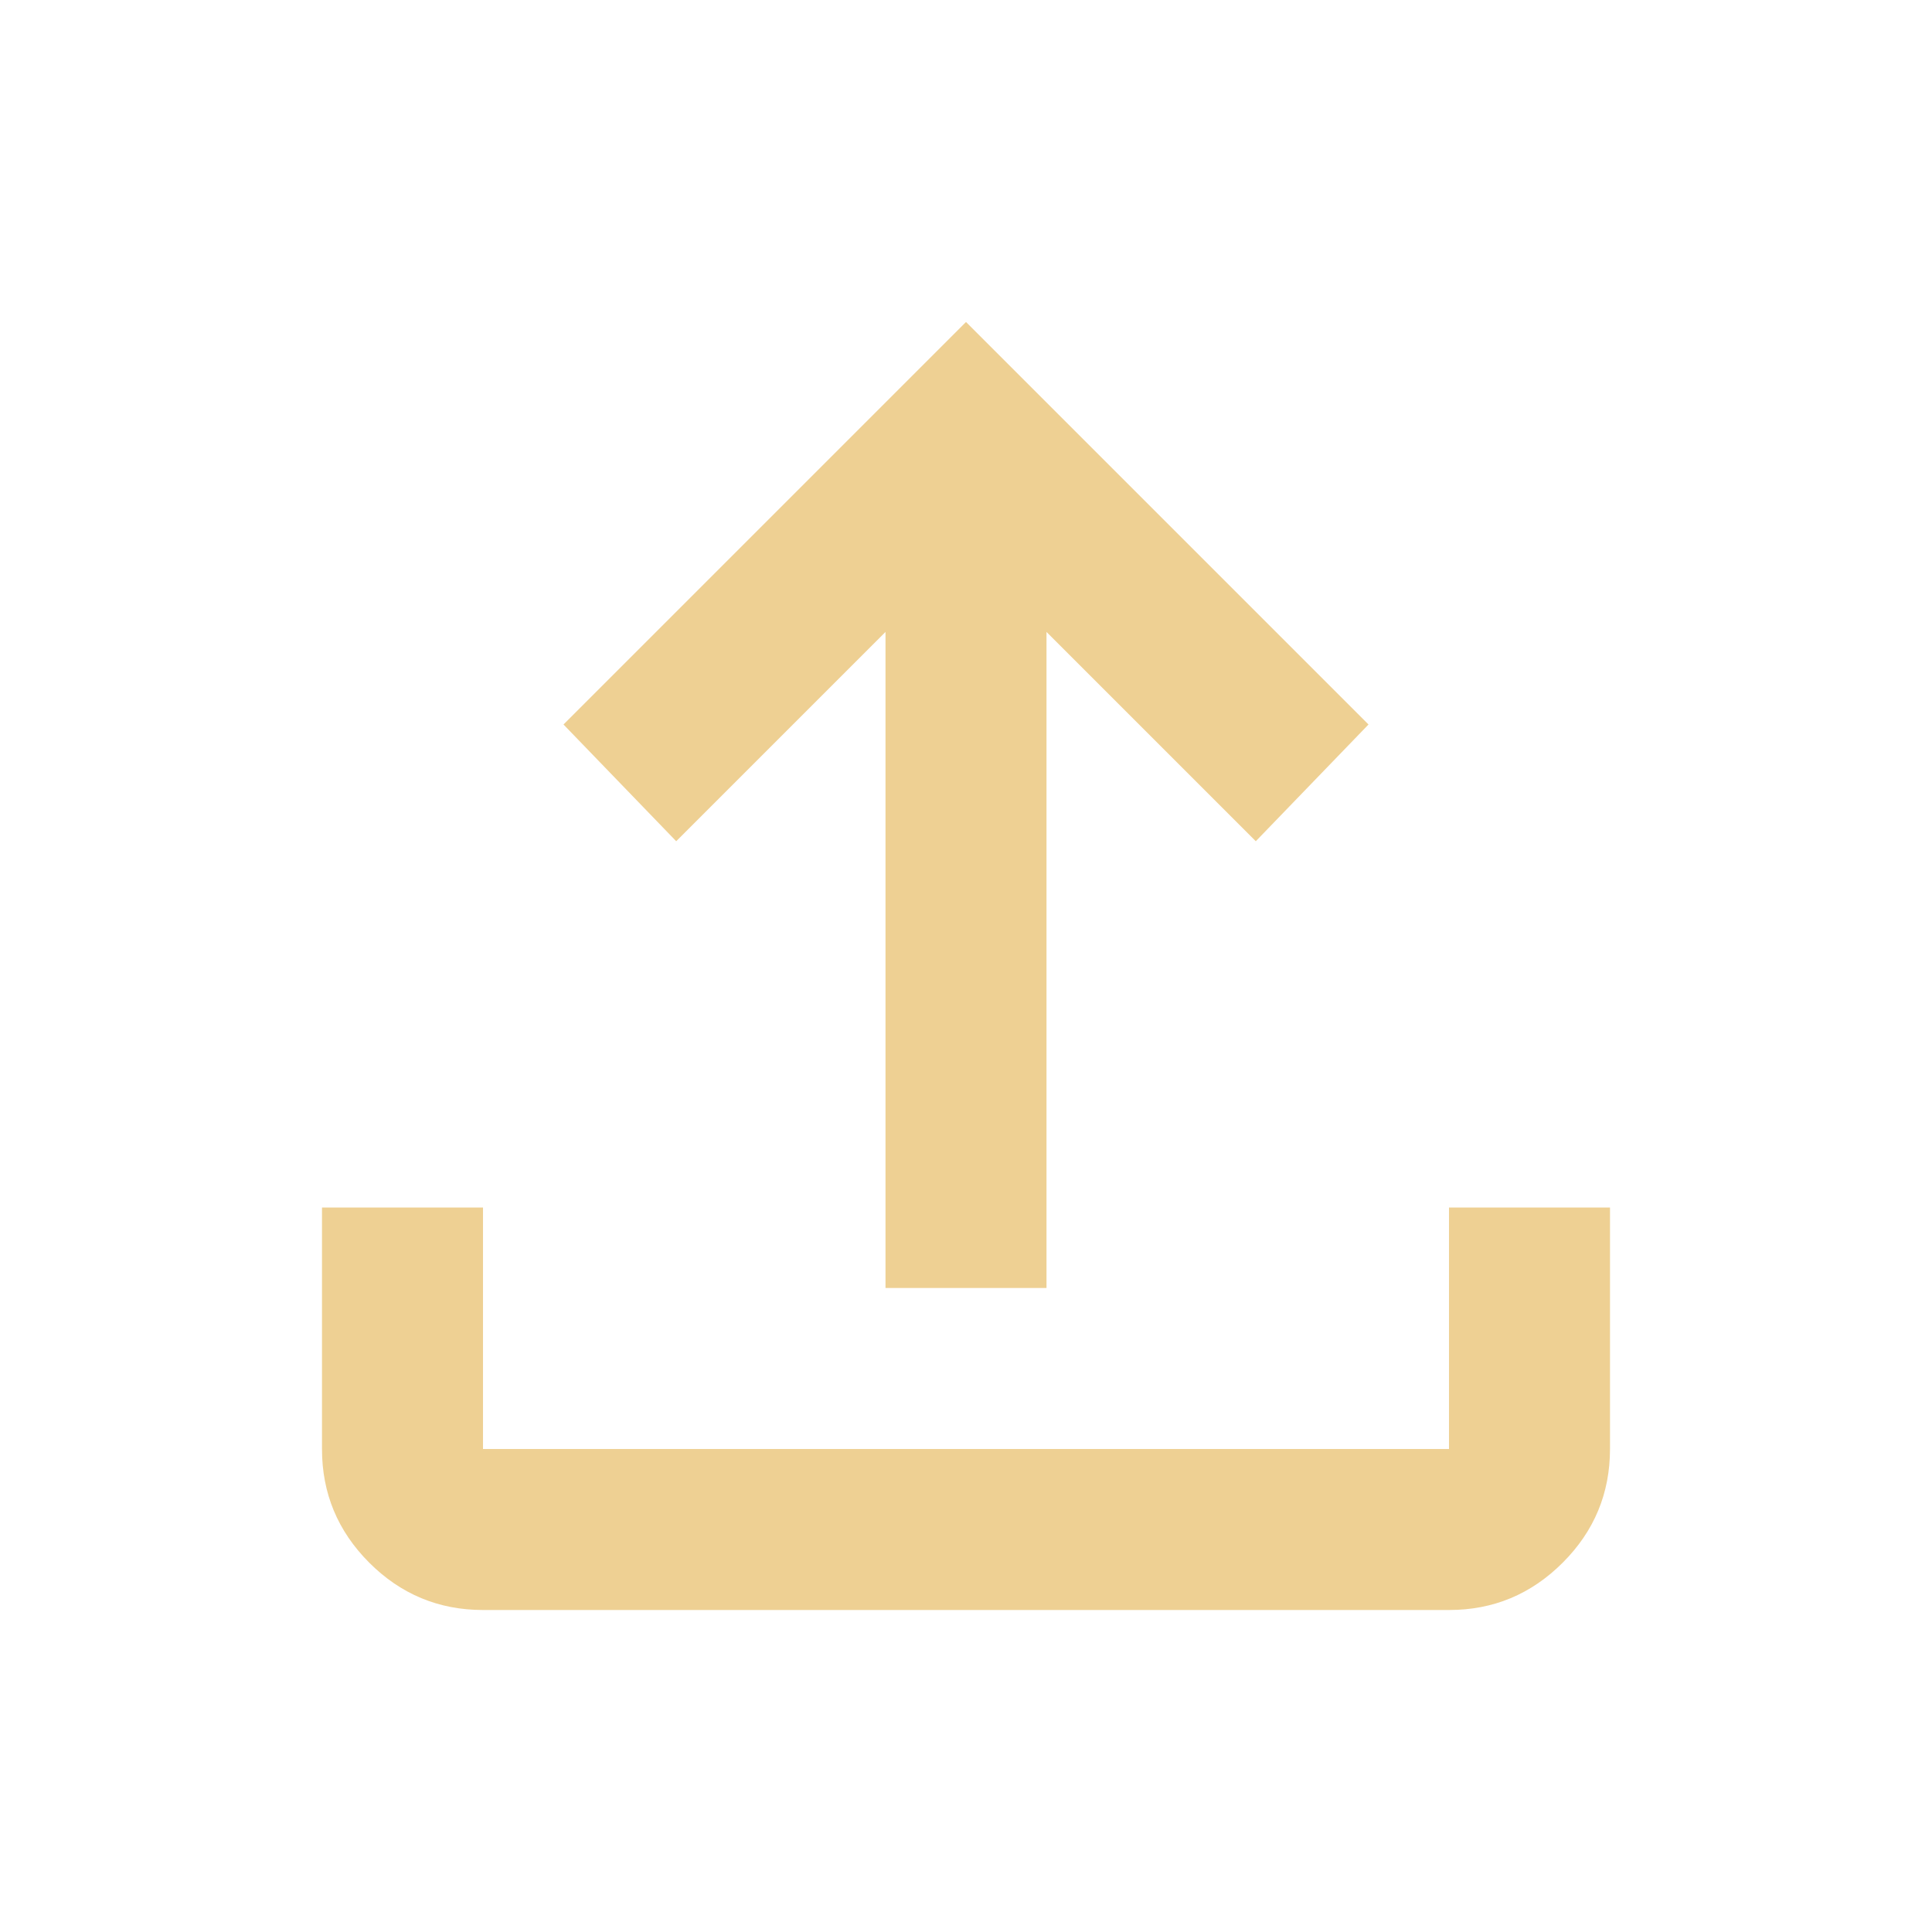 <svg width="36" height="36" viewBox="0 0 36 36" fill="none" xmlns="http://www.w3.org/2000/svg">
<path d="M16.5 24V11.775L12.6 15.675L10.5 13.5L18 6L25.5 13.5L23.4 15.675L19.5 11.775V24H16.5ZM9 30C8.175 30 7.468 29.706 6.88 29.118C6.293 28.53 5.999 27.824 6 27V22.5H9V27H27V22.5H30V27C30 27.825 29.706 28.532 29.118 29.119C28.53 29.707 27.824 30.001 27 30H9Z" fill="#EED093"/>
</svg>
